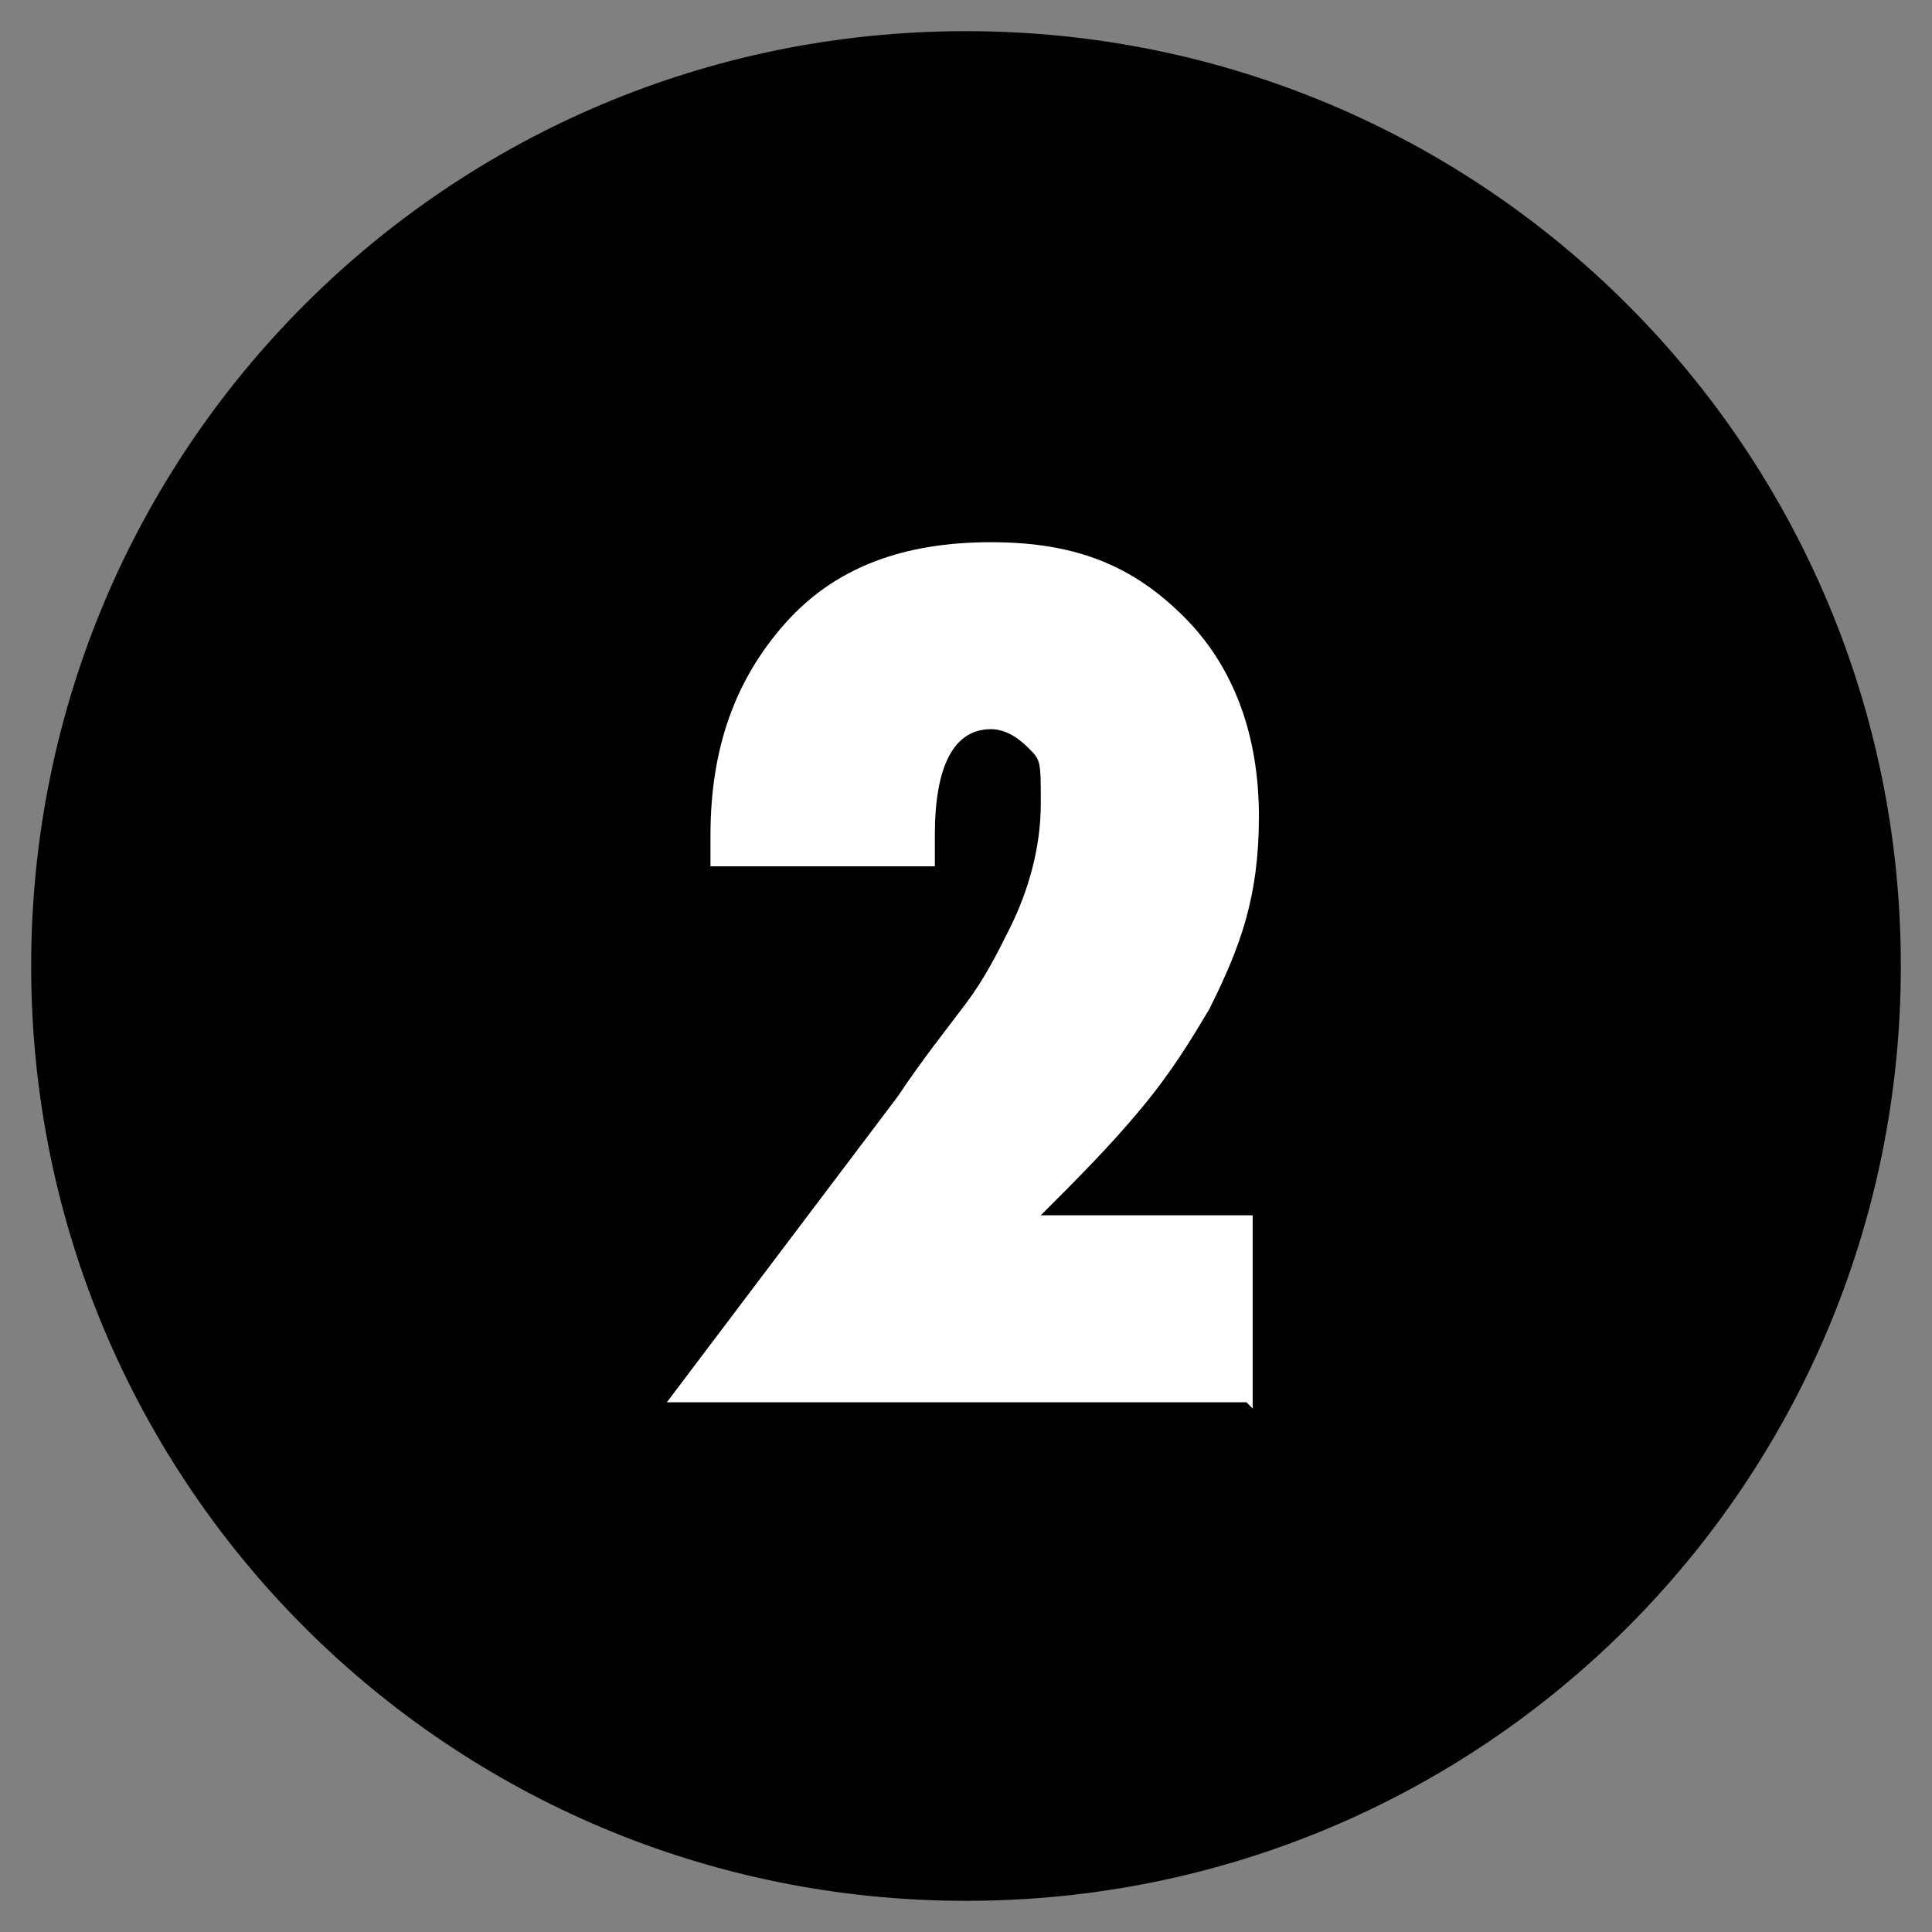 <?xml version="1.0" encoding="UTF-8"?>
<svg id="Livello_1" xmlns="http://www.w3.org/2000/svg" version="1.1" viewBox="0 0 31 31">
  <rect x="0" y="0" width="31" height="31" fill="#808080" stroke="none"/>
  <!-- Generator: Adobe Illustrator 29.6.1, SVG Export Plug-In . SVG Version: 2.1.1 Build 9)  -->
  <g>
    <path d="M15.5,30.3C7.3,30.3.7,23.7.7,15.5S7.3.7,15.5.7s14.8,6.6,14.8,14.8-6.6,14.8-14.8,14.8Z"/>
    <path d="M15.5.9c8.1,0,14.6,6.5,14.6,14.6s-6.5,14.6-14.6,14.6S.9,23.6.9,15.5,7.4.9,15.5.9M15.5.5C7.2.5.5,7.2.5,15.5s6.7,15,15,15,15-6.7,15-15S23.8.5,15.5.5h0Z"/>
  </g>
  <path d="M20,22.5h-9.3l3.7-4.9c.4-.6.8-1.1,1.1-1.5s.5-.8.7-1.2c.3-.6.5-1.3.5-2s0-.7-.2-.9-.4-.3-.6-.3c-.6,0-.9.6-.9,1.7s0,.1,0,.2,0,.2,0,.3h-3.6v-.5c0-1.4.4-2.5,1.2-3.4.8-.9,1.9-1.3,3.3-1.3s2.3.4,3.1,1.2c.8.8,1.2,1.9,1.2,3.2s-.3,2.1-.8,3.1c-.3.5-.6,1-1.1,1.6s-1,1.1-1.6,1.7c.6,0,1.1,0,1.7,0s1.1,0,1.7,0v3.1Z" fill="#fff"/>
</svg>